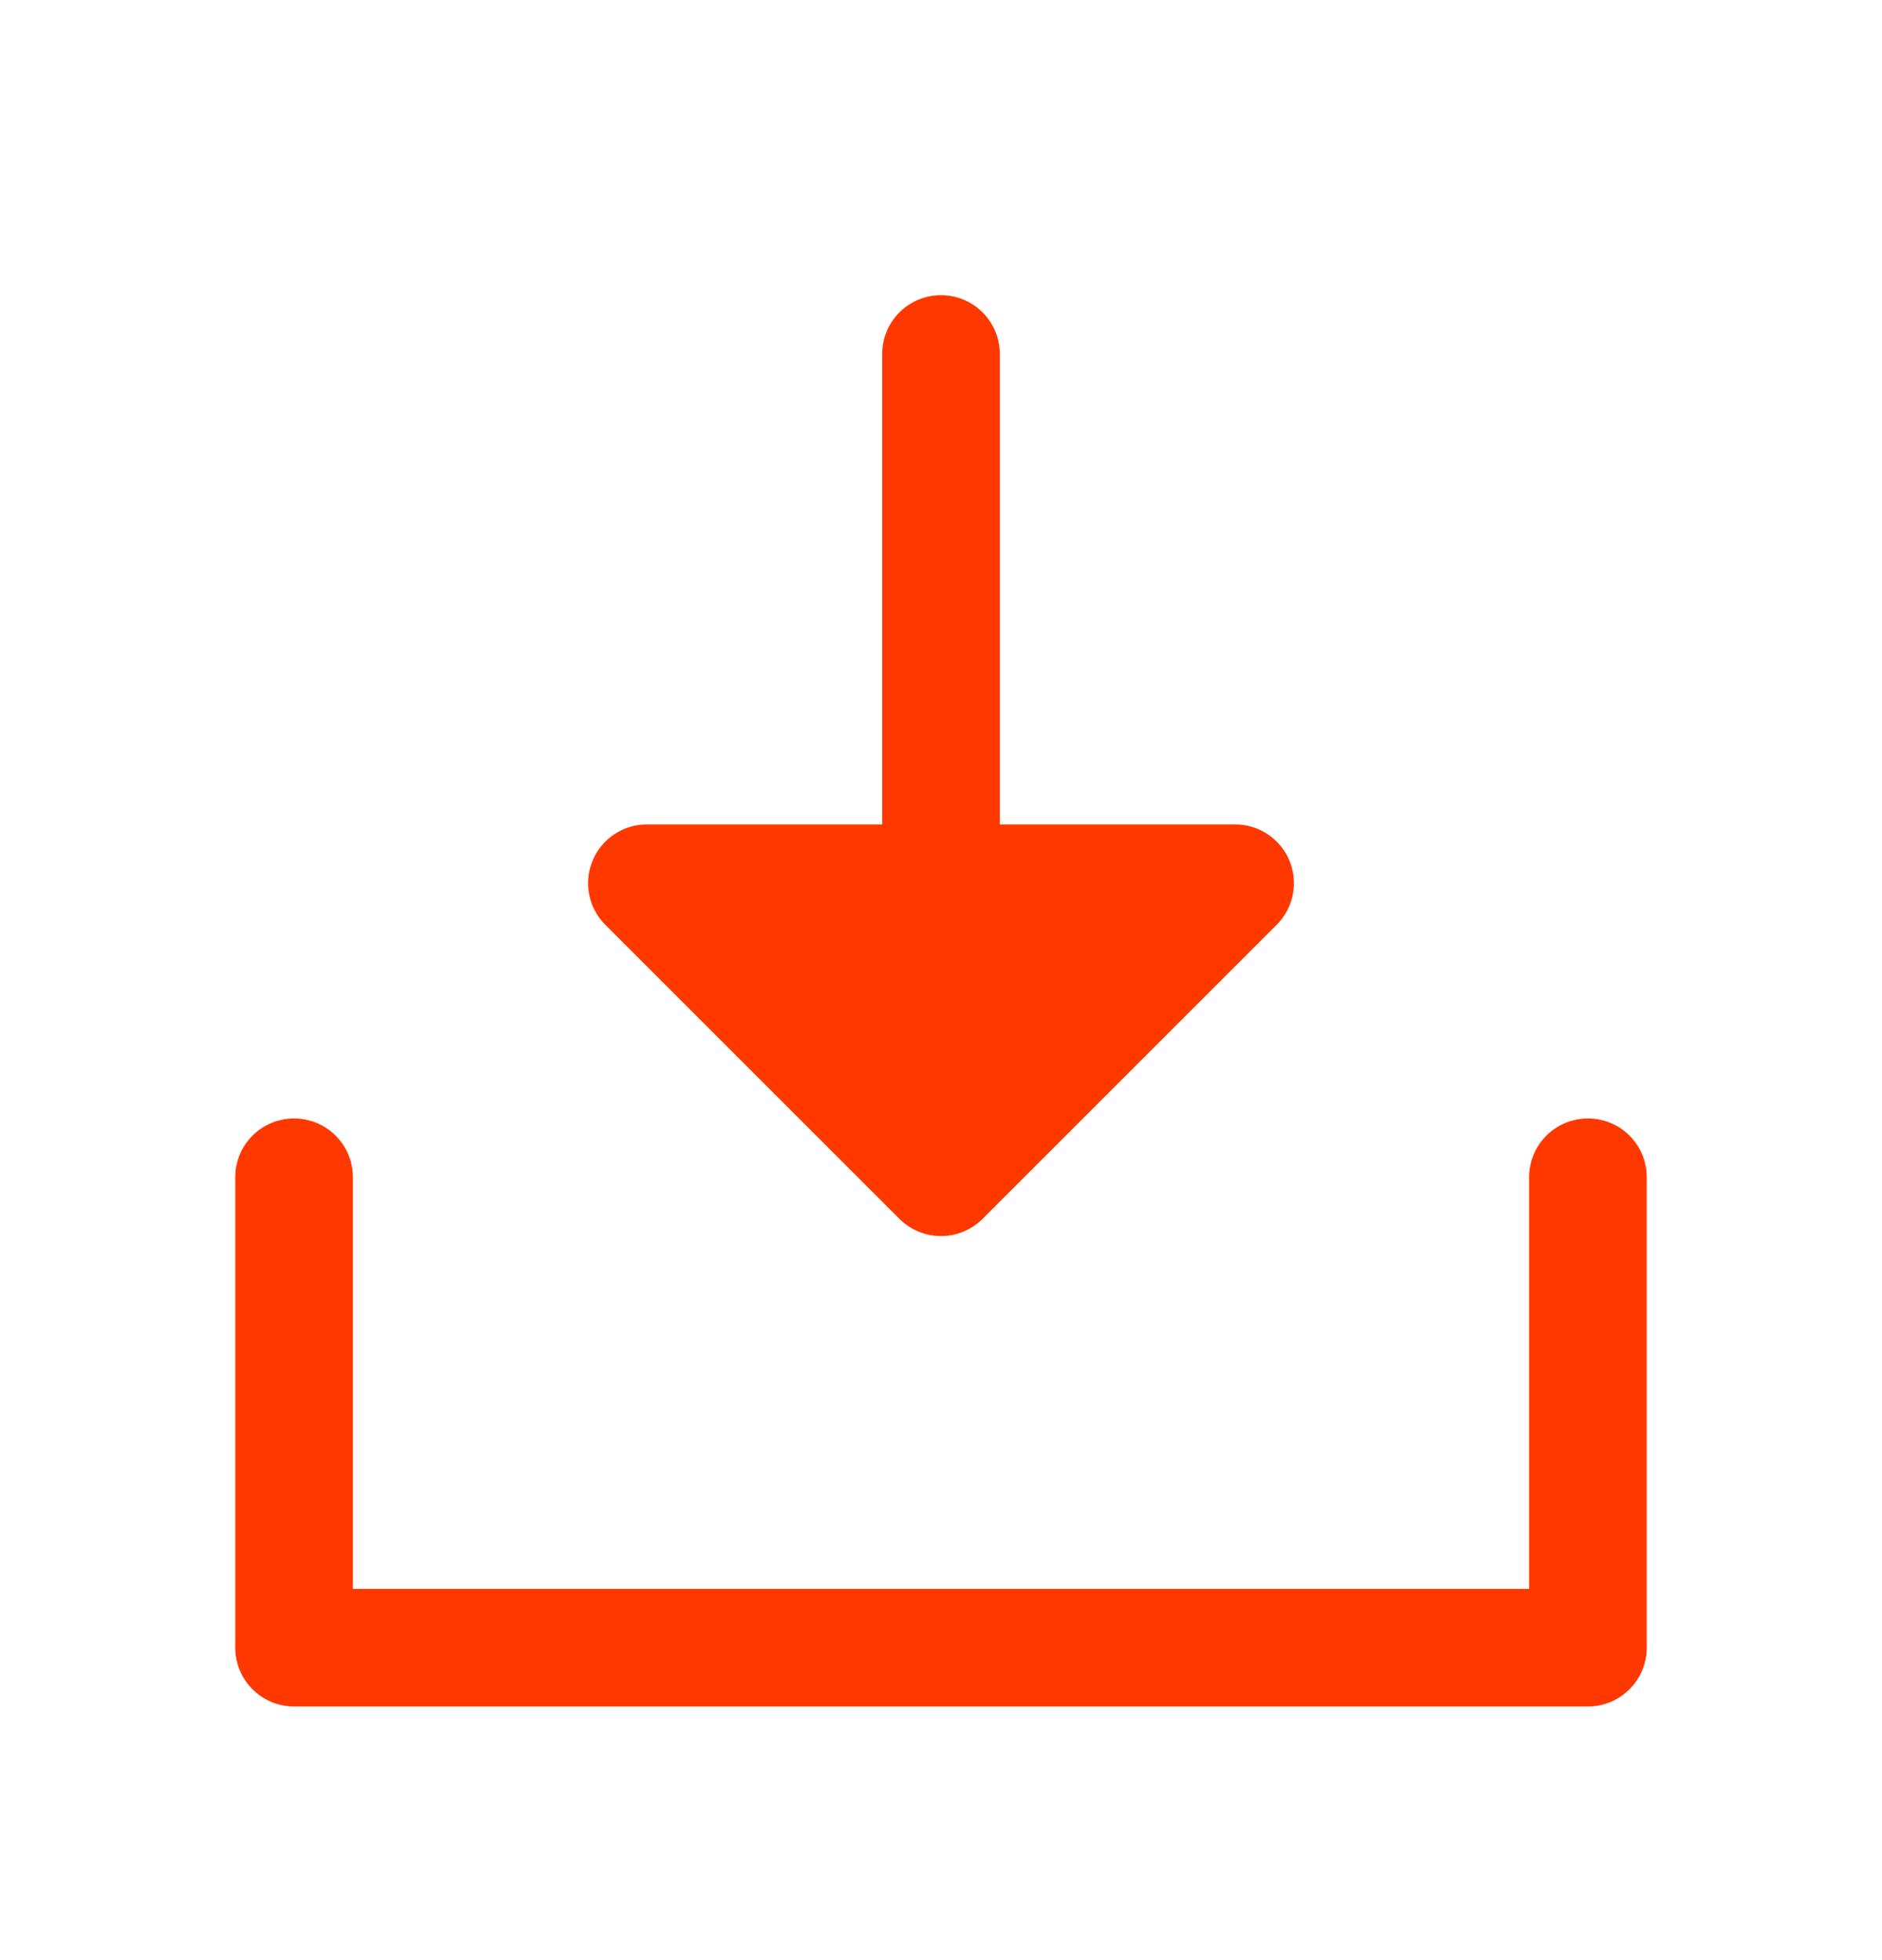 <svg width="24" height="25" viewBox="0 0 24 25" fill="none" xmlns="http://www.w3.org/2000/svg">
<path d="M21 15.015V21.015C21 21.214 20.921 21.404 20.78 21.545C20.64 21.686 20.449 21.765 20.25 21.765H3.75C3.551 21.765 3.36 21.686 3.22 21.545C3.079 21.404 3 21.214 3 21.015V15.015C3 14.816 3.079 14.625 3.22 14.484C3.36 14.344 3.551 14.265 3.75 14.265C3.949 14.265 4.14 14.344 4.28 14.484C4.421 14.625 4.5 14.816 4.5 15.015V20.265H19.5V15.015C19.5 14.816 19.579 14.625 19.72 14.484C19.86 14.344 20.051 14.265 20.25 14.265C20.449 14.265 20.64 14.344 20.78 14.484C20.921 14.625 21 14.816 21 15.015ZM11.469 15.545C11.539 15.615 11.622 15.67 11.713 15.708C11.804 15.746 11.901 15.765 12 15.765C12.099 15.765 12.196 15.746 12.287 15.708C12.378 15.67 12.461 15.615 12.531 15.545L16.281 11.795C16.386 11.69 16.457 11.557 16.486 11.411C16.515 11.266 16.5 11.115 16.444 10.978C16.387 10.84 16.29 10.723 16.167 10.641C16.044 10.559 15.898 10.514 15.75 10.515H12.75V4.515C12.75 4.316 12.671 4.125 12.53 3.984C12.39 3.844 12.199 3.765 12 3.765C11.801 3.765 11.61 3.844 11.47 3.984C11.329 4.125 11.25 4.316 11.25 4.515V10.515H8.25C8.102 10.514 7.956 10.559 7.833 10.641C7.71 10.723 7.613 10.84 7.557 10.978C7.5 11.115 7.485 11.266 7.514 11.411C7.543 11.557 7.614 11.69 7.719 11.795L11.469 15.545Z" fill="#FF3800"/>
</svg>
